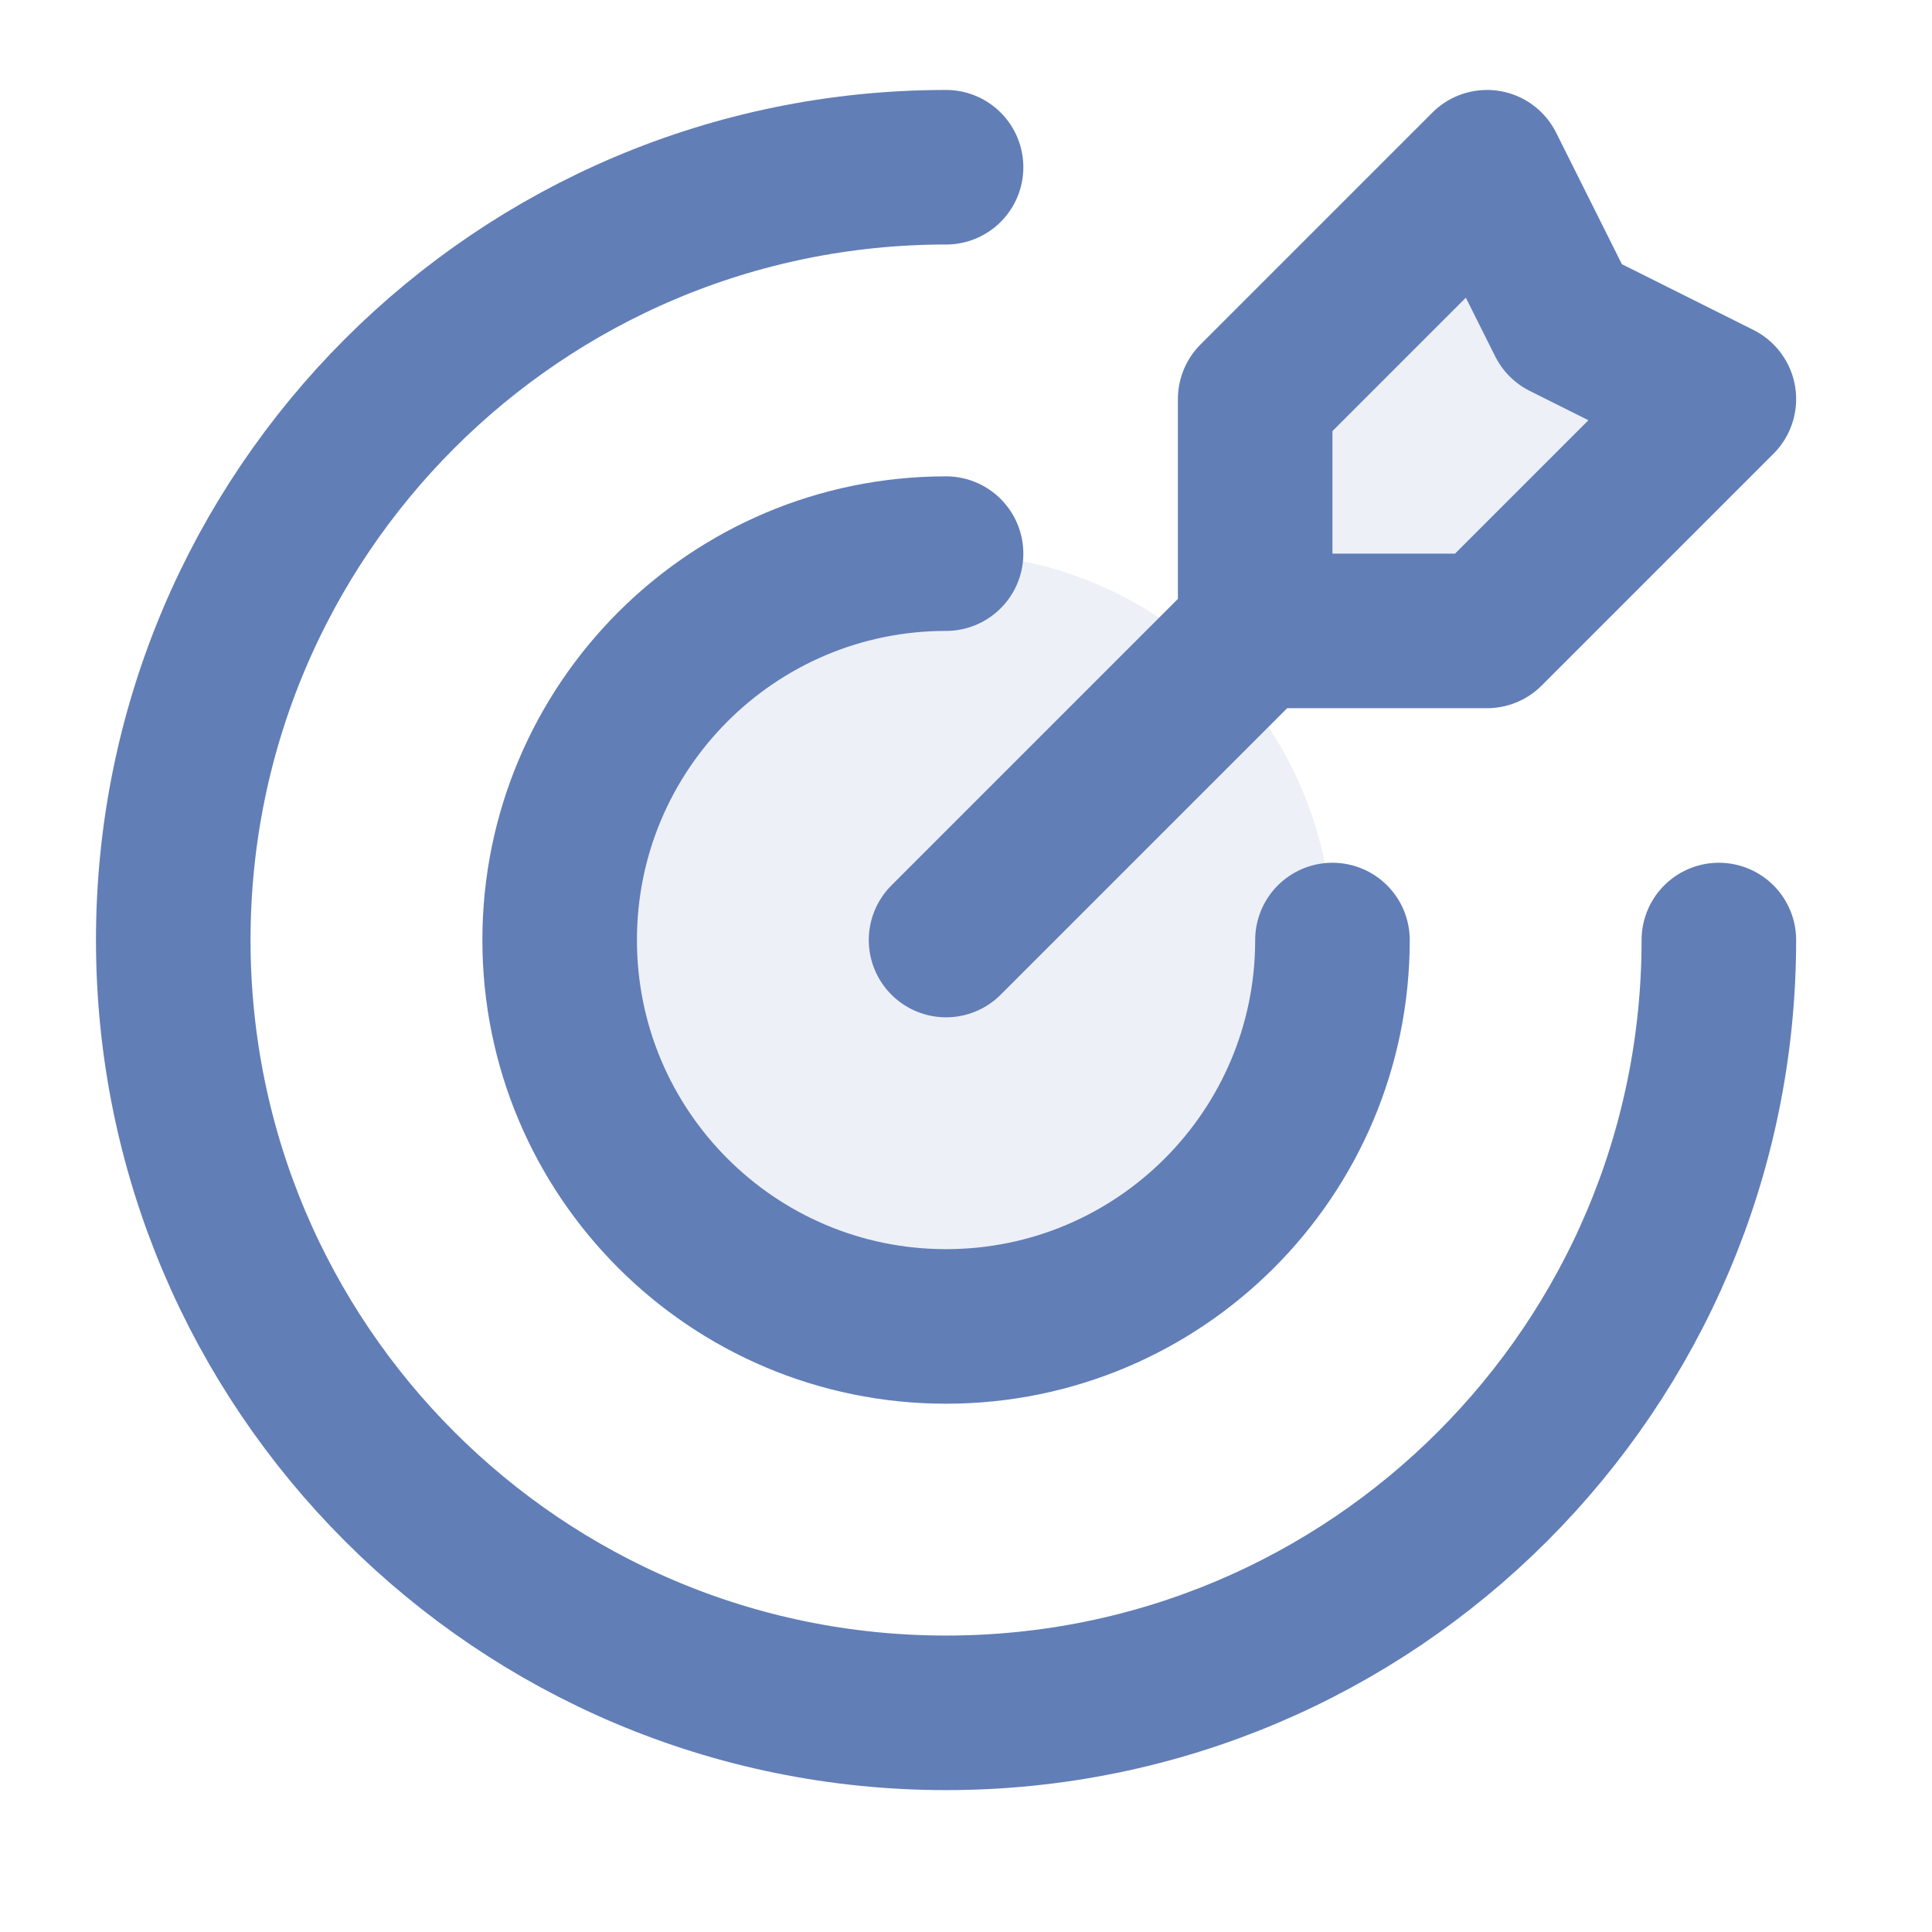 <?xml version="1.0" encoding="UTF-8"?> <svg xmlns="http://www.w3.org/2000/svg" width="25" height="25" viewBox="0 0 25 25" fill="none"><g opacity="0.12"><path d="M19.242 2.164L16.242 5.164V8.164H19.242L22.242 5.164L20.242 4.164L19.242 2.164Z" fill="#627EB7"></path><path d="M12.242 17.164C15.004 17.164 17.242 14.925 17.242 12.164C17.242 9.403 15.004 7.164 12.242 7.164C9.481 7.164 7.242 9.403 7.242 12.164C7.242 14.925 9.481 17.164 12.242 17.164Z" fill="#627EB7"></path></g><path d="M16.242 8.164V5.164L19.242 2.164L20.242 4.164L22.242 5.164L19.242 8.164H16.242ZM16.242 8.164L12.242 12.164M22.242 12.164C22.242 17.687 17.765 22.164 12.242 22.164C6.719 22.164 2.242 17.687 2.242 12.164C2.242 6.641 6.719 2.164 12.242 2.164M17.242 12.164C17.242 14.925 15.004 17.164 12.242 17.164C9.481 17.164 7.242 14.925 7.242 12.164C7.242 9.403 9.481 7.164 12.242 7.164" stroke="#627EB7" stroke-width="2" stroke-linecap="round" stroke-linejoin="round"></path></svg> 